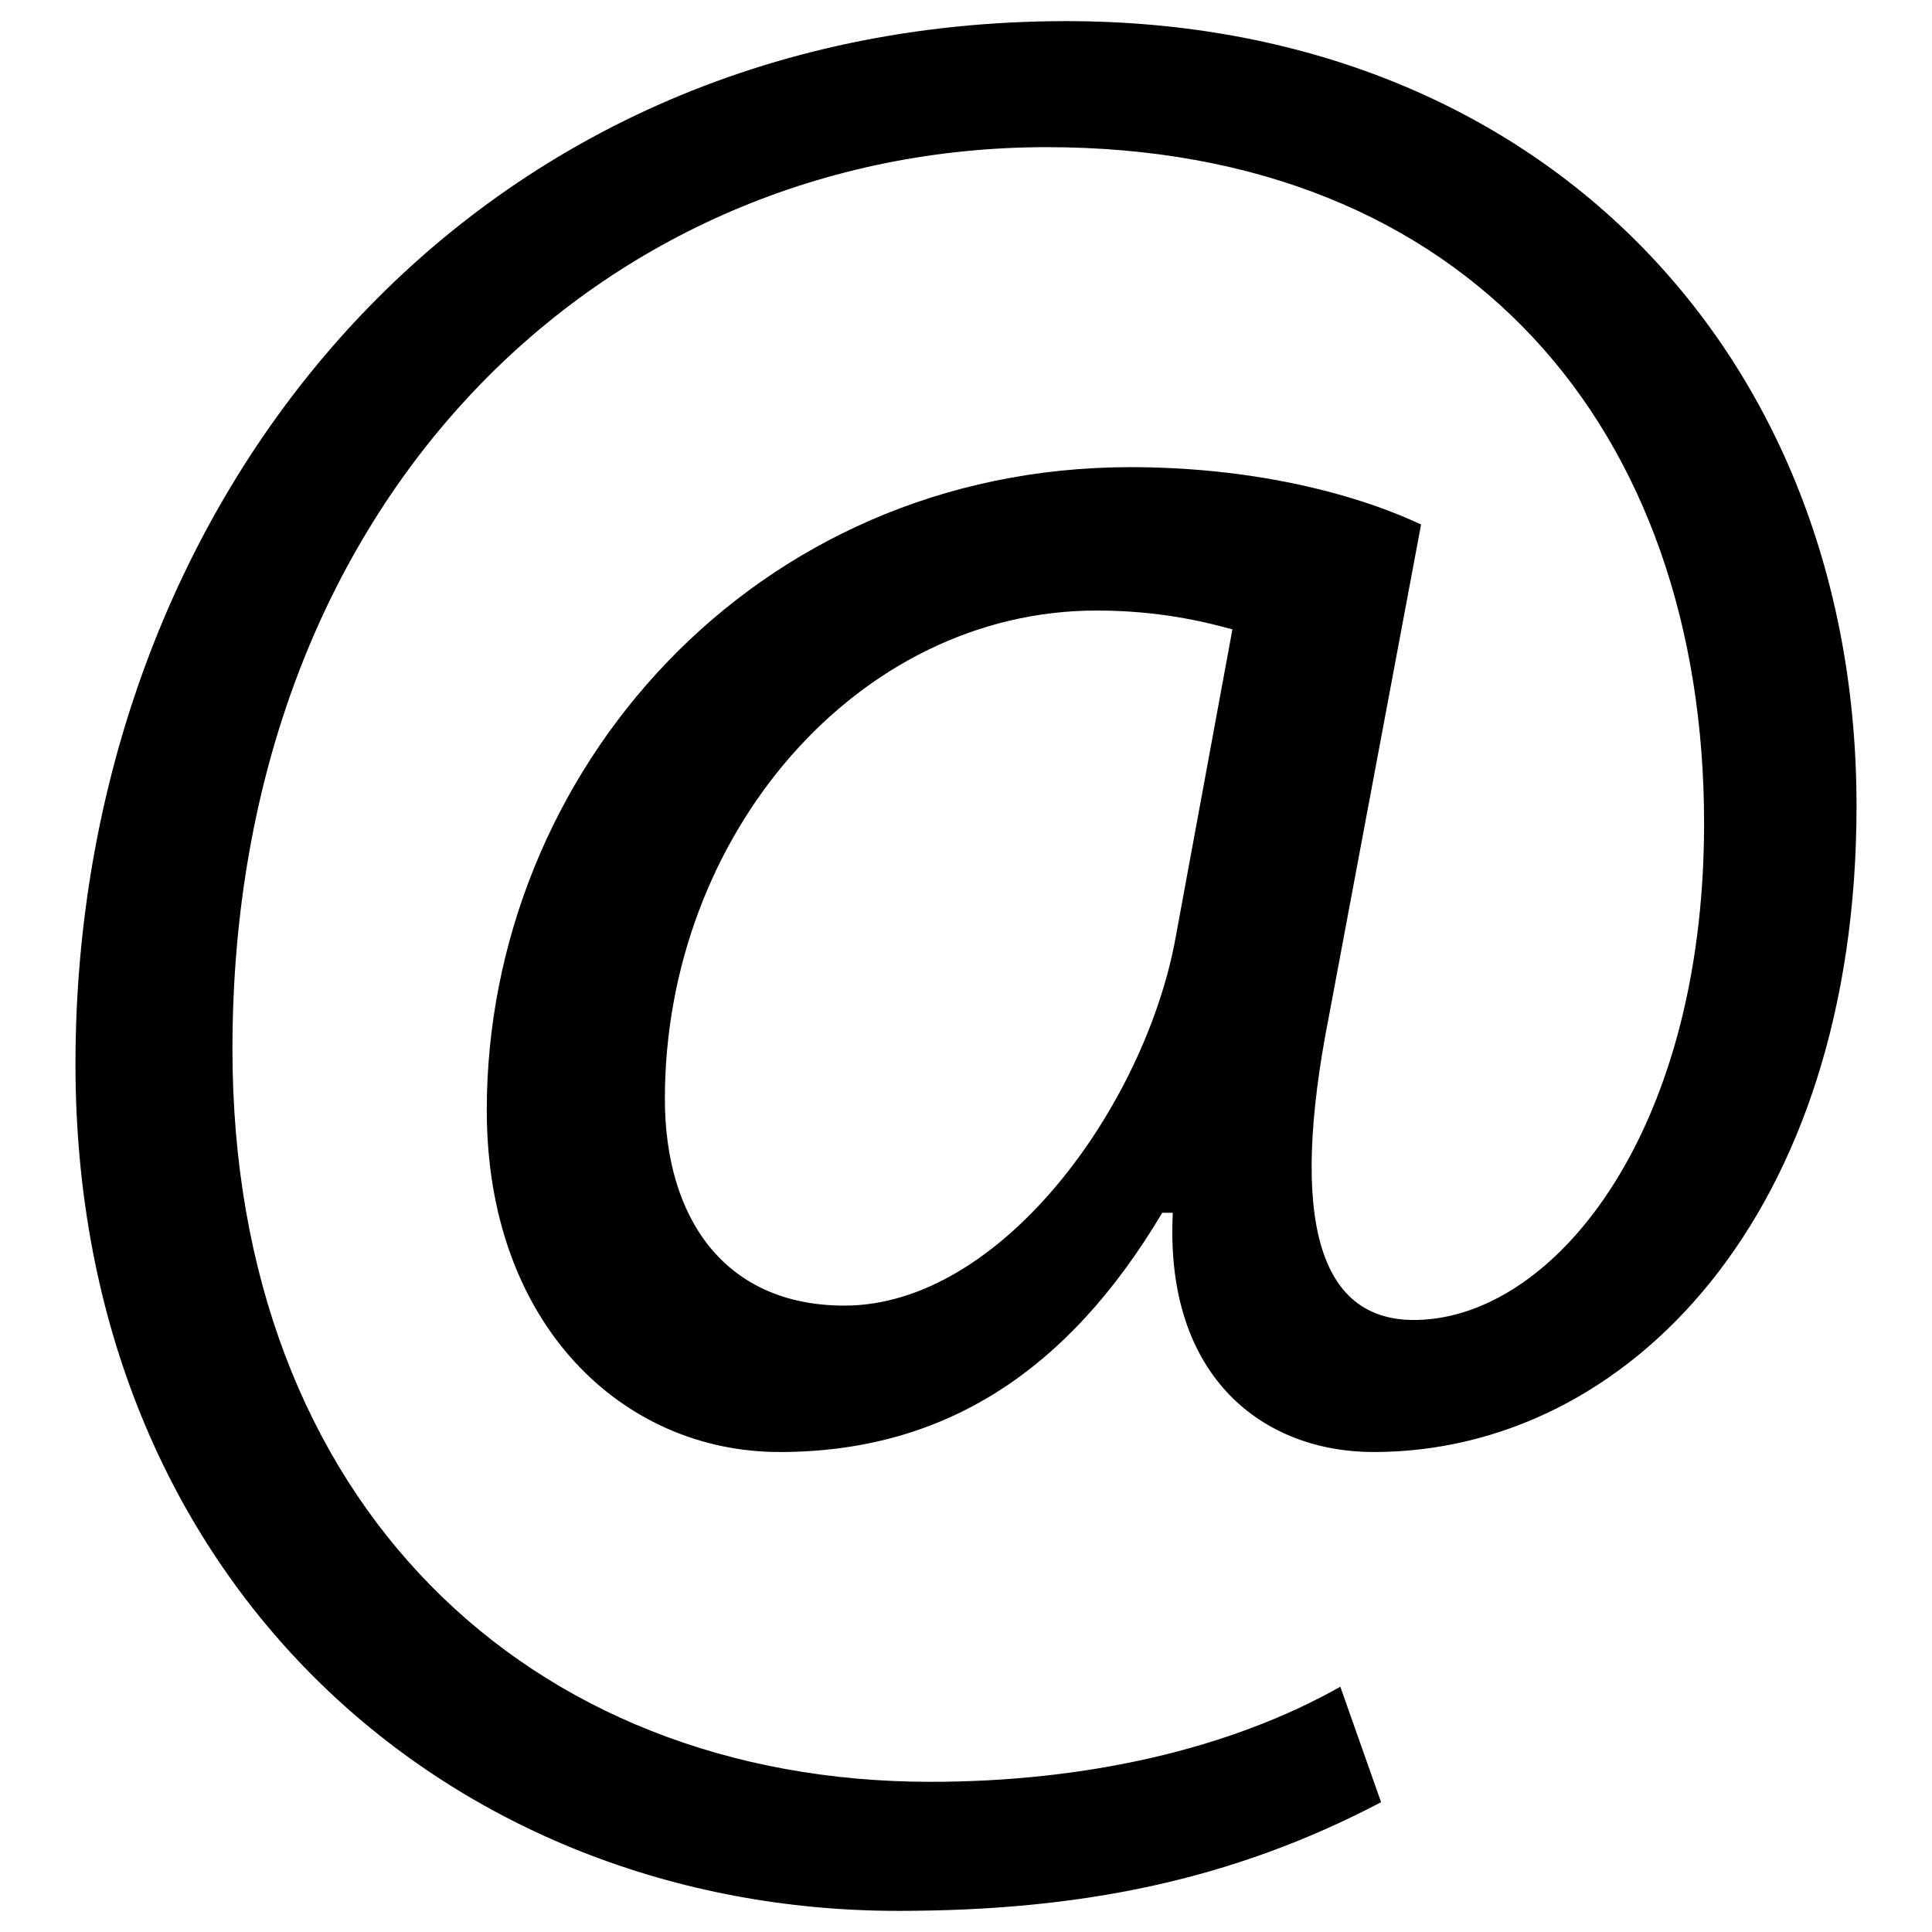 <?xml version="1.0" encoding="utf-8"?>
<!-- Svg Vector Icons : http://www.onlinewebfonts.com/icon -->
<!DOCTYPE svg PUBLIC "-//W3C//DTD SVG 1.1//EN" "http://www.w3.org/Graphics/SVG/1.1/DTD/svg11.dtd">
<svg version="1.1" xmlns="http://www.w3.org/2000/svg" xmlns:xlink="http://www.w3.org/1999/xlink" x="0px" y="0px" viewBox="0 0 256 256" enable-background="new 0 0 256 256" xml:space="preserve">
<g><g><g><g><path fill="#000000" d="M183,238.8c-19.8,10.4-39.9,14.4-64,14.4C60,253.2,10,210,10,141C10,66.8,61.4,2.8,141.3,2.8C203.9,2.8,246,46.7,246,106.8c0,54-30.2,85.6-64,85.6c-14.4,0-27.7-9.7-26.6-31.7h-1.4c-12.6,21.2-29.1,31.7-50.7,31.7c-20.8,0-38.8-16.9-38.8-45.3c0-44.6,35.2-85.2,85.3-85.2c15.5,0,29.1,3.2,38.5,7.6l-12.2,65.1c-5.4,27.4-1.1,40,10.8,40.3c18.4,0.4,38.9-24.1,38.9-65.8c0-52.1-31.3-89.6-87.1-89.6c-58.6,0-107.9,46.4-107.9,119.5c0,60.1,39.2,97.1,92.5,97.1c20.5,0,39.6-4.3,54.3-12.6L183,238.8z M163.3,83.4c-3.6-1-9.7-2.5-18-2.5c-31.7,0-57.2,29.8-57.2,64.7c0,15.8,7.9,27.4,23.8,27.4c20.8,0,39.9-26.6,43.9-48.9L163.3,83.4z"/></g></g><g></g><g></g><g></g><g></g><g></g><g></g><g></g><g></g><g></g><g></g><g></g><g></g><g></g><g></g><g></g></g></g>
</svg>